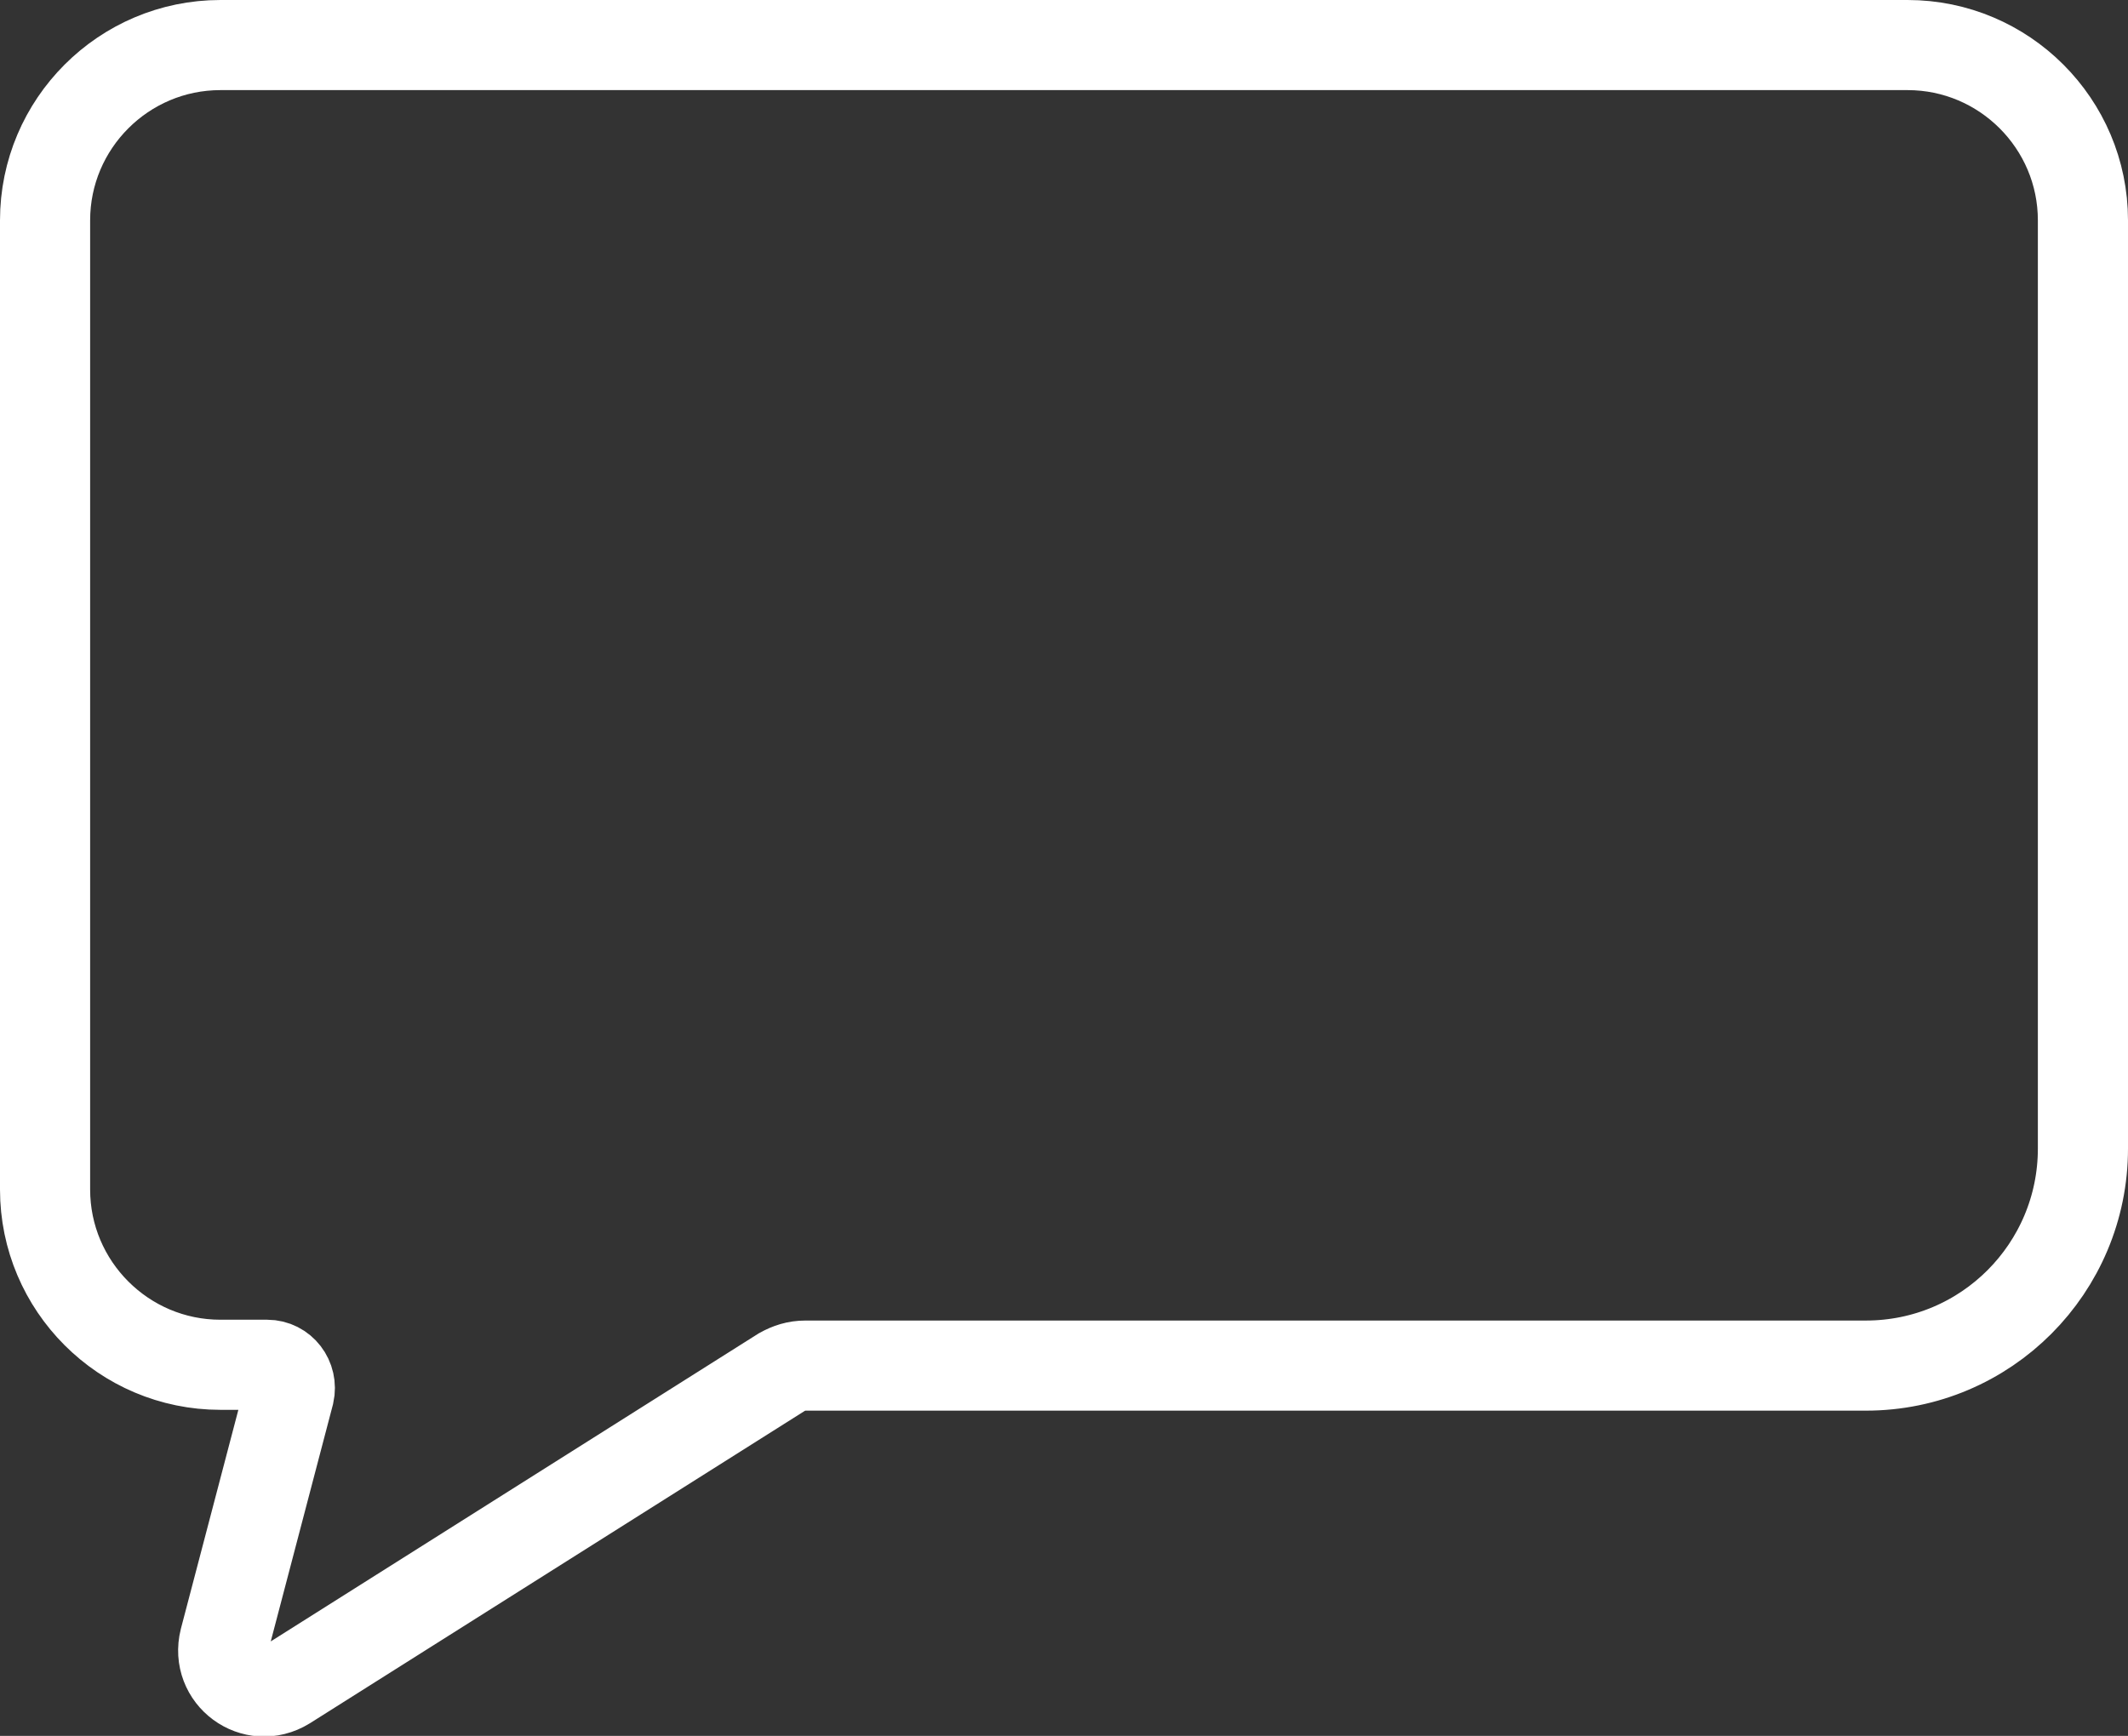 <?xml version="1.0" encoding="UTF-8"?><svg xmlns="http://www.w3.org/2000/svg" xmlns:xlink="http://www.w3.org/1999/xlink" viewBox="0 0 25.97 21.19"><rect x="0" y="0" width="25.97" height="21.19" fill="#333333" stroke="none"/><defs><style>.uuid-25332bff-c6a0-4d45-a247-b22c2ce8b91b{clip-path:url(#uuid-c4255d91-67c8-46f0-842e-31204ae0e7b0);}.uuid-1f3c5644-12d3-4ccb-9b78-f511ffcf1ac6{clip-path:url(#uuid-a251f533-5e88-46c3-a65e-b0e99dc87799);}.uuid-1e0723c6-0791-4c01-bf04-fe3cdf45fe50,.uuid-577968b7-7735-44e8-92ba-30f759c8011b{fill:none;}.uuid-a663508c-1e7e-4e85-96ee-6ca10883117e{isolation:isolate;}.uuid-577968b7-7735-44e8-92ba-30f759c8011b{stroke:#fff;stroke-miterlimit:10;stroke-width:1.1px;}.uuid-af0089da-d02b-447c-bfc5-5a44cf7b3a3b{clip-path:url(#uuid-e9da80fc-e180-45ff-b40b-7fa55a3093f6);}.uuid-c5e52dbb-076f-4fcd-95fd-0e860da5a9d9{fill:url(#uuid-275d0850-97e1-4680-bd98-64c7f7508f74);}.uuid-c5e52dbb-076f-4fcd-95fd-0e860da5a9d9,.uuid-f05ceafd-e35e-4290-82c5-b31b3b791eb7{mix-blend-mode:multiply;}.uuid-f05ceafd-e35e-4290-82c5-b31b3b791eb7{fill:url(#uuid-971b50ac-2d0b-457f-81f3-1fdcc39673b6);}</style><clipPath id="uuid-a251f533-5e88-46c3-a65e-b0e99dc87799"><rect class="uuid-1e0723c6-0791-4c01-bf04-fe3cdf45fe50" x="130.43" y="-347.4" width="332.68" height="231.32"/></clipPath><linearGradient id="uuid-275d0850-97e1-4680-bd98-64c7f7508f74" x1="-202.04" y1="-20.08" x2="336.76" y2="-20.08" gradientTransform="translate(26.33 36.99) rotate(-37.69)" gradientUnits="userSpaceOnUse"><stop offset="0" stop-color="#054ad9"/><stop offset="0" stop-color="#0338a6"/><stop offset=".04" stop-color="#024dbb"/><stop offset=".09" stop-color="#0166d4"/><stop offset=".15" stop-color="#0079e7"/><stop offset=".22" stop-color="#0086f4"/><stop offset=".31" stop-color="#008efc"/><stop offset=".47" stop-color="#0091ff"/><stop offset="1" stop-color="#054ad9"/></linearGradient><clipPath id="uuid-e9da80fc-e180-45ff-b40b-7fa55a3093f6"><rect class="uuid-1e0723c6-0791-4c01-bf04-fe3cdf45fe50" x="678.7" y="-549.12" width="1956.11" height="711.32"/></clipPath><clipPath id="uuid-c4255d91-67c8-46f0-842e-31204ae0e7b0"><rect class="uuid-1e0723c6-0791-4c01-bf04-fe3cdf45fe50" x="642.15" y="-628.03" width="2264.32" height="697.82"/></clipPath><linearGradient id="uuid-971b50ac-2d0b-457f-81f3-1fdcc39673b6" x1="257.43" y1="601.9" x2="1400.63" y2="-855.76" gradientTransform="translate(-36.84 379.92) rotate(-37.69)" xlink:href="#uuid-275d0850-97e1-4680-bd98-64c7f7508f74"/></defs><g class="uuid-a663508c-1e7e-4e85-96ee-6ca10883117e"><g id="uuid-2a7e91f2-376c-4cf9-8f1f-670c51c9a2df"><g class="uuid-1f3c5644-12d3-4ccb-9b78-f511ffcf1ac6"><rect class="uuid-c5e52dbb-076f-4fcd-95fd-0e860da5a9d9" x="-45.26" y="-389.14" width="225.25" height="738.11" rx="112.62" ry="112.62" transform="translate(1.78 -45.37) rotate(37.69)"/></g><g class="uuid-af0089da-d02b-447c-bfc5-5a44cf7b3a3b"><g class="uuid-25332bff-c6a0-4d45-a247-b22c2ce8b91b"><rect class="uuid-f05ceafd-e35e-4290-82c5-b31b3b791eb7" x="267.55" y="-642.87" width="541.25" height="1773.62" rx="270.62" ry="270.62" transform="translate(261.42 -278.13) rotate(37.69)"/></g></g><path class="uuid-577968b7-7735-44e8-92ba-30f759c8011b" d="M25.42,12.54V2.69c0-1.18-.96-2.14-2.14-2.14H2.69C1.51.55.55,1.51.55,2.69v11.83c0,1.18.96,2.14,2.14,2.14h.57c.18,0,.31.17.27.35l-.79,3.01c-.11.44.36.79.75.55l6.05-3.82c.09-.05.18-.08.29-.08h12.94c1.47,0,2.65-1.19,2.65-2.65v-1.46Z"/></g></g></svg>